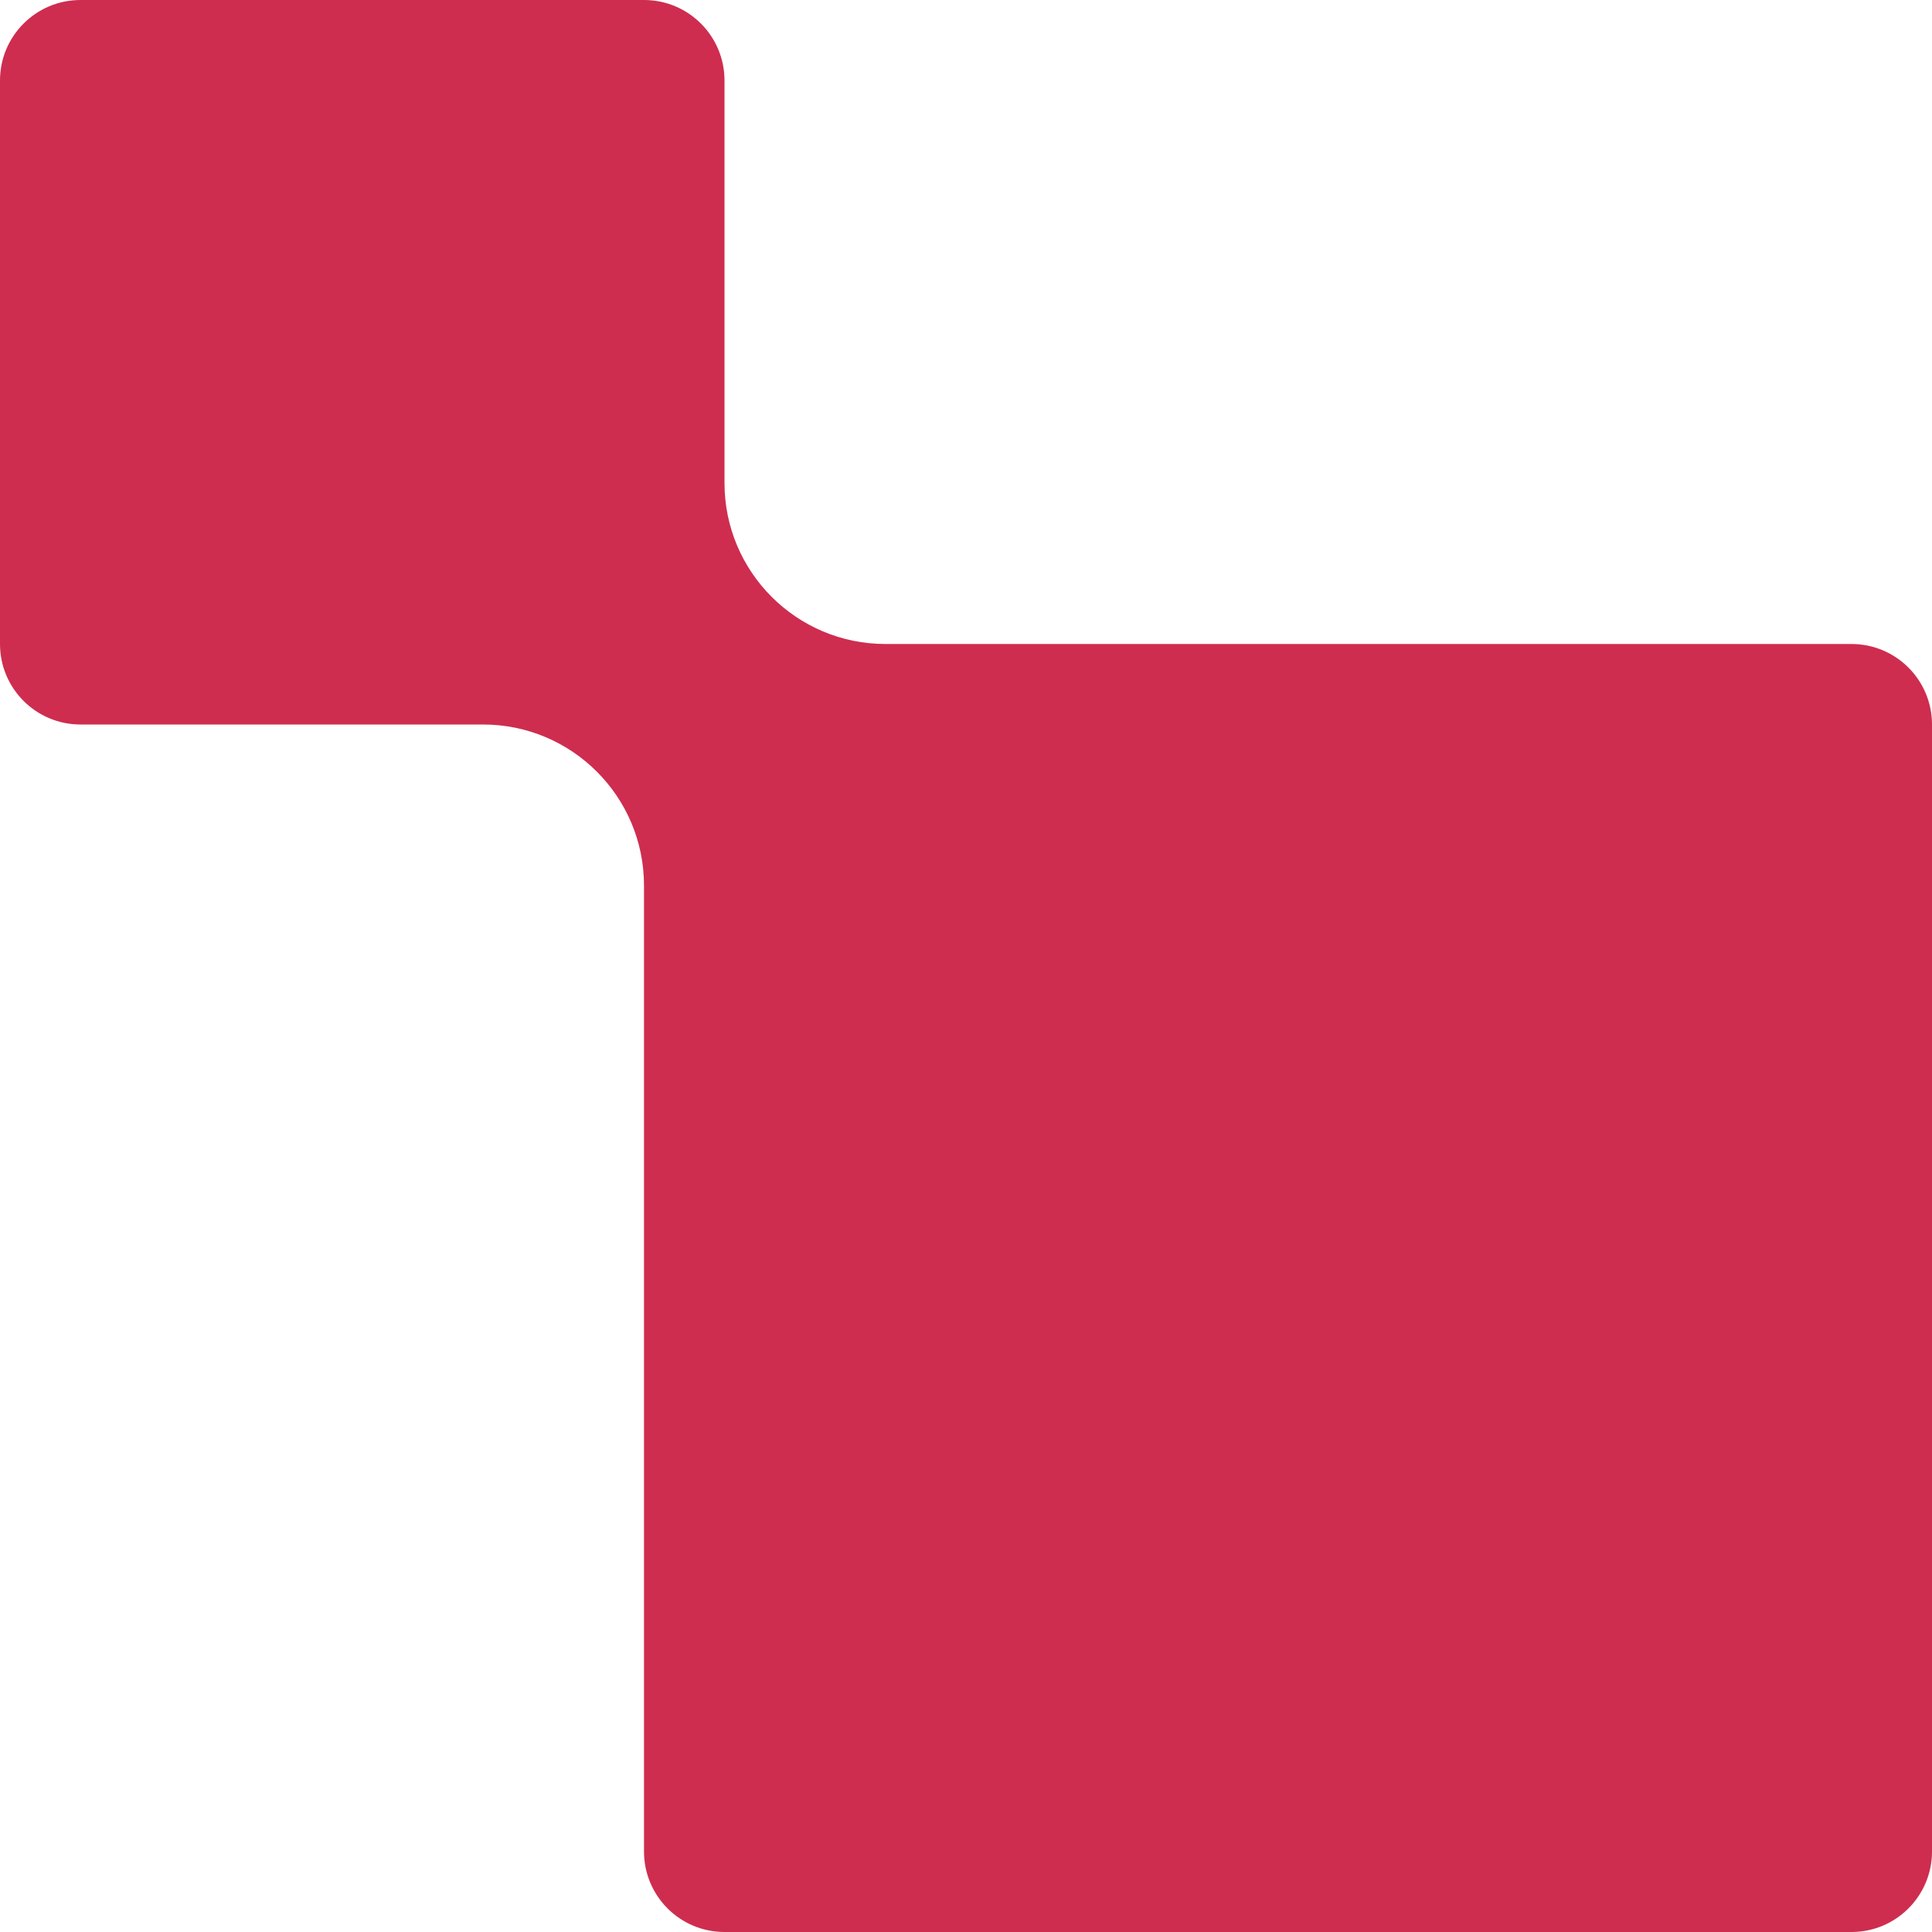 <svg width="48" height="48" viewBox="0 0 48 48" fill="none" xmlns="http://www.w3.org/2000/svg">
<path fill-rule="evenodd" clip-rule="evenodd" d="M2 0C0.895 0 0 0.895 0 2V16C0 17.105 0.895 18 2 18H12C14.209 18 16 19.791 16 22V46C16 47.105 16.895 48 18 48H46C47.105 48 48 47.105 48 46V18C48 16.895 47.105 16 46 16H22C19.791 16 18 14.209 18 12V2C18 0.895 17.105 0 16 0H2Z" fill="#CE2D4F"/>
</svg>
